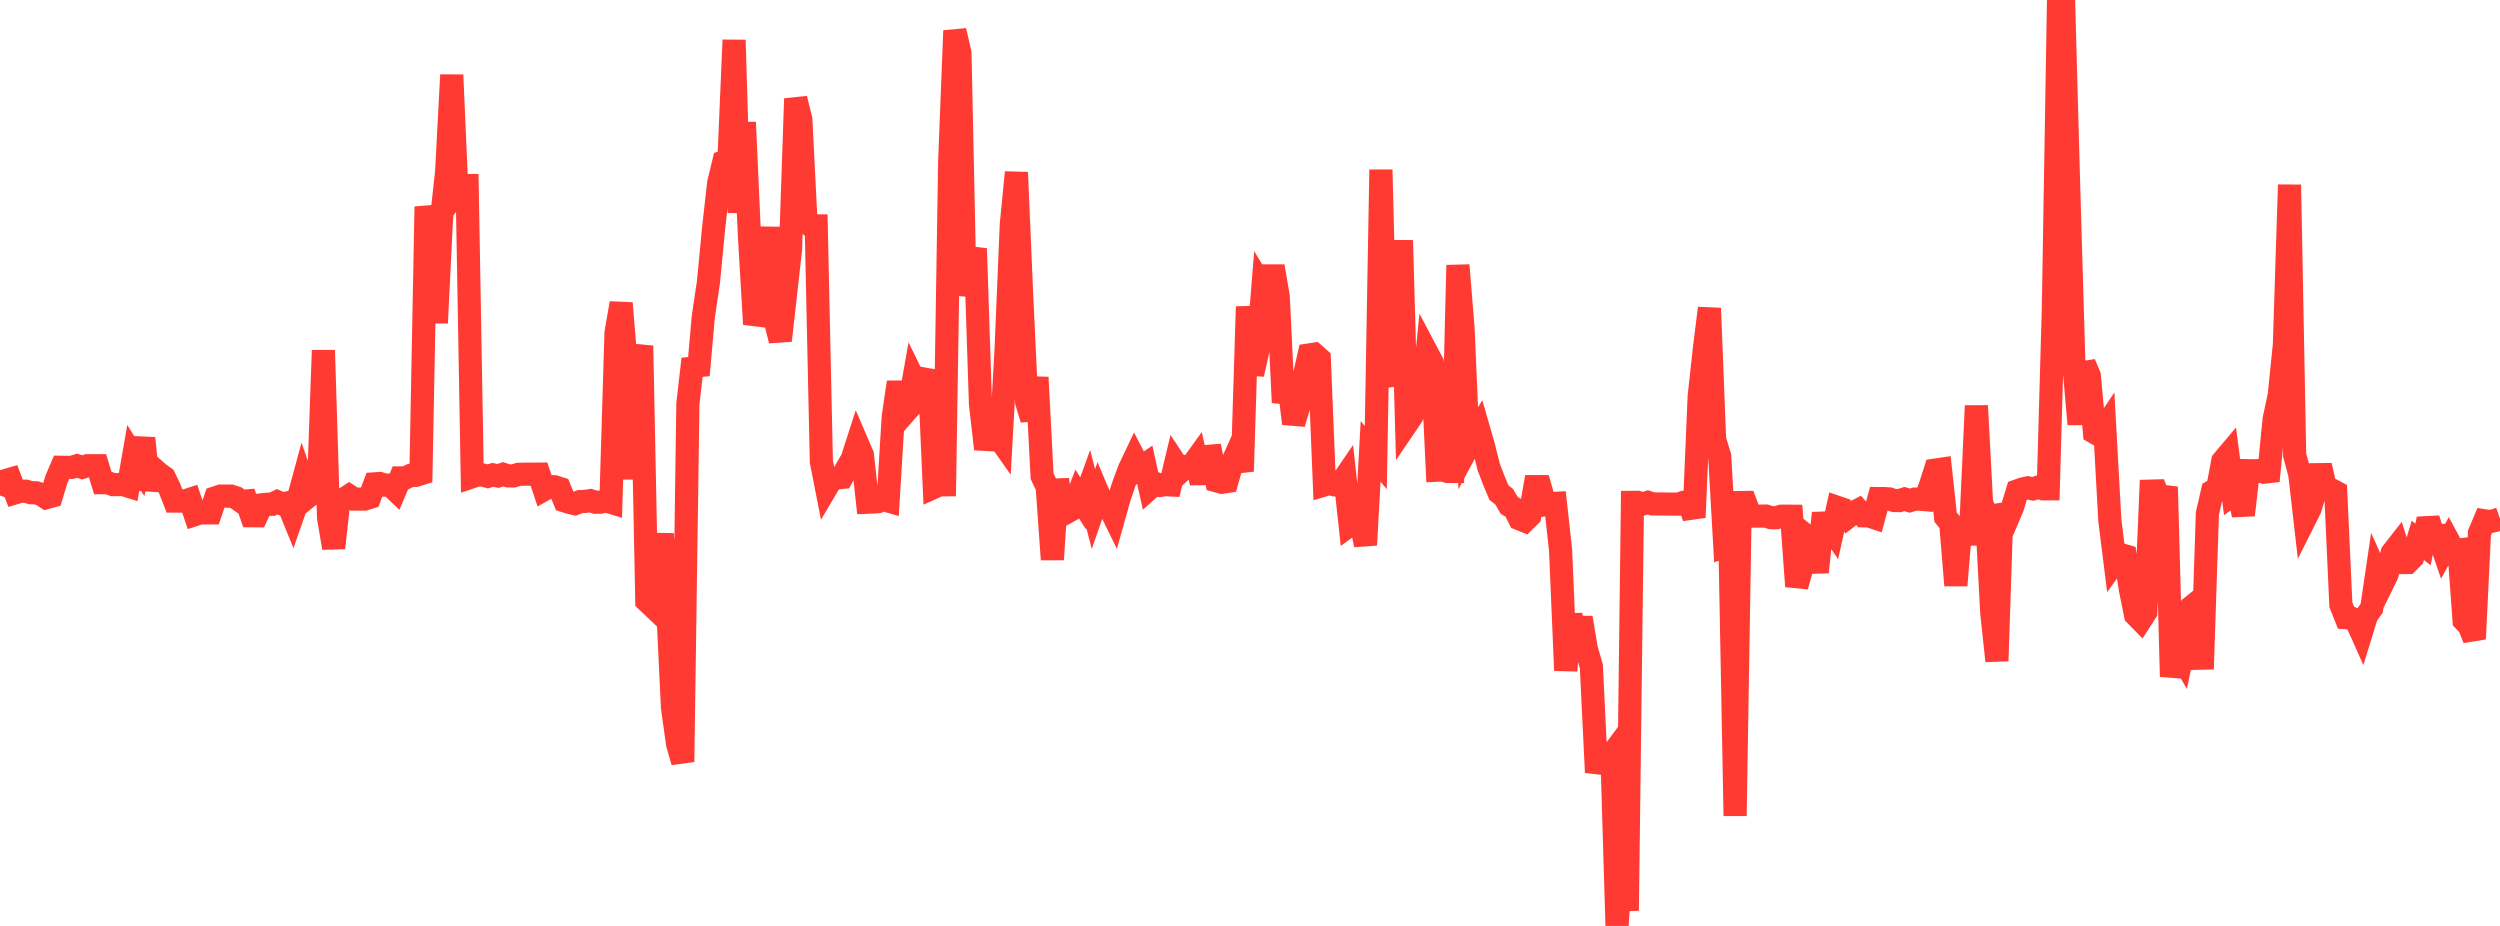 <?xml version="1.0" standalone="no"?>
<!DOCTYPE svg PUBLIC "-//W3C//DTD SVG 1.1//EN" "http://www.w3.org/Graphics/SVG/1.1/DTD/svg11.dtd">

<svg width="135" height="50" viewBox="0 0 135 50" preserveAspectRatio="none" 
  xmlns="http://www.w3.org/2000/svg"
  xmlns:xlink="http://www.w3.org/1999/xlink">


<polyline points="0.0, 26.759 0.277, 25.958 0.554, 25.877 0.832, 26.609 1.109, 26.526 1.386, 26.523 1.663, 26.607 1.94, 26.609 2.218, 26.695 2.495, 26.873 2.772, 26.797 3.049, 25.879 3.326, 25.234 3.604, 25.239 3.881, 25.236 4.158, 25.149 4.435, 25.236 4.713, 25.149 4.99, 25.147 5.267, 25.147 5.544, 26.065 5.821, 26.065 6.099, 26.169 6.376, 26.169 6.653, 26.165 6.93, 26.252 7.207, 24.664 7.485, 25.11 7.762, 23.661 8.039, 26.44 8.316, 25.337 8.593, 25.583 8.871, 25.777 9.148, 26.348 9.425, 27.058 9.702, 27.058 9.979, 27.057 10.257, 26.965 10.534, 27.786 10.811, 27.696 11.088, 27.697 11.366, 27.697 11.643, 26.88 11.92, 26.788 12.197, 26.791 12.474, 26.791 12.752, 26.881 13.029, 27.078 13.306, 27.054 13.583, 27.851 13.86, 27.853 14.138, 27.261 14.415, 27.229 14.692, 27.232 14.969, 27.095 15.246, 27.214 15.524, 27.156 15.801, 27.834 16.078, 27.037 16.355, 26.018 16.632, 26.818 16.91, 26.593 17.187, 26.645 17.464, 18.917 17.741, 27.937 18.018, 29.59 18.296, 27.038 18.573, 26.951 18.85, 26.772 19.127, 26.951 19.405, 26.952 19.682, 26.951 19.959, 26.864 20.236, 26.128 20.513, 26.11 20.791, 26.197 21.068, 26.196 21.345, 26.458 21.622, 25.806 21.899, 25.806 22.177, 25.67 22.454, 25.67 22.731, 25.582 23.008, 11.159 23.285, 12.674 23.563, 17.438 23.84, 11.819 24.117, 9.297 24.394, 4.046 24.671, 10.374 24.949, 10.017 25.226, 10.017 25.503, 25.742 25.78, 25.649 26.057, 25.648 26.335, 25.726 26.612, 25.641 26.889, 25.702 27.166, 25.61 27.444, 25.697 27.721, 25.701 27.998, 25.615 28.275, 25.606 28.552, 25.605 28.83, 25.604 29.107, 25.602 29.384, 26.436 29.661, 26.281 29.938, 26.285 30.216, 26.372 30.493, 27.049 30.77, 27.138 31.047, 27.198 31.324, 27.086 31.602, 27.076 31.879, 27.033 32.156, 27.121 32.433, 27.116 32.71, 27.044 32.988, 27.128 33.265, 17.971 33.542, 16.372 33.819, 19.752 34.097, 25.87 34.374, 19.98 34.651, 18.672 34.928, 32.448 35.205, 32.711 35.483, 31.517 35.76, 28.834 36.037, 32.39 36.314, 38.197 36.591, 40.183 36.869, 41.142 37.146, 21.794 37.423, 19.386 37.7, 20.256 37.977, 17.115 38.255, 15.246 38.532, 12.354 38.809, 9.882 39.086, 8.738 39.363, 8.642 39.641, 2.162 39.918, 11.486 40.195, 6.607 40.472, 12.764 40.749, 17.51 41.027, 16.611 41.304, 15.593 41.581, 12.278 41.858, 17.293 42.136, 18.388 42.413, 15.934 42.69, 13.456 42.967, 5.327 43.244, 6.446 43.522, 11.957 43.799, 12.199 44.076, 12.199 44.353, 24.924 44.63, 26.334 44.908, 25.863 45.185, 25.812 45.462, 25.782 45.739, 25.269 46.016, 24.793 46.294, 23.93 46.571, 24.576 46.848, 27.12 47.125, 27.109 47.402, 27.091 47.68, 26.968 47.957, 27.049 48.234, 22.512 48.511, 20.641 48.789, 22.367 49.066, 22.051 49.343, 20.483 49.62, 21.048 49.897, 20.693 50.175, 20.019 50.452, 26.306 50.729, 26.182 51.006, 26.18 51.283, 8.702 51.561, 1.658 51.838, 2.87 52.115, 15.954 52.392, 14.42 52.669, 13.424 52.947, 21.836 53.224, 24.247 53.501, 23.054 53.778, 23.41 54.055, 23.804 54.333, 18.78 54.61, 12.128 54.887, 9.309 55.164, 15.812 55.441, 21.711 55.719, 22.642 55.996, 20.379 56.273, 25.71 56.55, 26.297 56.828, 30.215 57.105, 25.898 57.382, 27.785 57.659, 27.634 57.936, 27.478 58.214, 26.745 58.491, 27.181 58.768, 26.414 59.045, 27.489 59.322, 26.695 59.6, 27.353 59.877, 27.323 60.154, 27.892 60.431, 26.906 60.708, 26.079 60.986, 25.334 61.263, 24.754 61.54, 25.285 61.817, 25.097 62.094, 26.348 62.372, 26.099 62.649, 26.21 62.926, 26.172 63.203, 26.186 63.48, 25.031 63.758, 25.451 64.035, 25.198 64.312, 25.21 64.589, 24.825 64.867, 26.076 65.144, 24.651 65.421, 24.628 65.698, 25.965 65.975, 26.042 66.253, 26 66.53, 25.013 66.807, 24.396 67.084, 25.451 67.361, 16.558 67.639, 20.208 67.916, 18.971 68.193, 15.55 68.47, 16.012 68.747, 14.379 69.025, 16.019 69.302, 21.736 69.579, 20.601 69.856, 22.874 70.133, 21.937 70.411, 20.403 70.688, 19.168 70.965, 19.125 71.242, 19.371 71.52, 26.185 71.797, 26.102 72.074, 26.185 72.351, 26.184 72.628, 25.778 72.906, 28.342 73.183, 28.141 73.46, 28.047 73.737, 29.428 74.014, 24.371 74.292, 24.709 74.569, 9.165 74.846, 20.031 75.123, 19.803 75.4, 20.782 75.678, 12.98 75.955, 22.893 76.232, 22.485 76.509, 21.949 76.786, 21.803 77.064, 19.058 77.341, 19.583 77.618, 25.39 77.895, 25.376 78.172, 25.46 78.45, 25.46 78.727, 14.321 79.004, 17.722 79.281, 24.113 79.559, 23.593 79.836, 23.144 80.113, 24.109 80.39, 25.217 80.667, 25.941 80.945, 26.603 81.222, 26.819 81.499, 27.294 81.776, 27.455 82.053, 28.015 82.331, 28.127 82.608, 27.853 82.885, 26.28 83.162, 26.28 83.439, 27.247 83.717, 27.196 83.994, 27.181 84.271, 29.701 84.548, 36.207 84.825, 33.187 85.103, 34.916 85.38, 33.356 85.657, 35.02 85.934, 35.985 86.211, 41.709 86.489, 40.747 86.766, 41.119 87.043, 40.745 87.32, 50.0 87.598, 45.874 87.875, 49.175 88.152, 27.128 88.429, 27.126 88.706, 27.215 88.984, 27.127 89.261, 27.215 89.538, 27.215 89.815, 27.216 90.092, 27.22 90.37, 27.221 90.647, 27.22 90.924, 27.125 91.201, 27.125 91.478, 27.94 91.756, 21.409 92.033, 18.865 92.31, 16.643 92.587, 23.725 92.864, 24.638 93.142, 29.518 93.419, 29.427 93.696, 44.057 93.973, 27.138 94.251, 27.134 94.528, 27.873 94.805, 27.869 95.082, 27.87 95.359, 27.866 95.637, 27.954 95.914, 27.959 96.191, 27.875 96.468, 27.872 96.745, 27.875 97.023, 31.662 97.3, 30.657 97.577, 28.969 97.854, 29.192 98.131, 30.896 98.409, 28.248 98.686, 28.238 98.963, 28.647 99.24, 27.407 99.517, 27.502 99.795, 27.909 100.072, 27.693 100.349, 27.547 100.626, 27.853 100.903, 27.854 101.181, 27.946 101.458, 26.922 101.735, 26.923 102.012, 26.94 102.29, 27.028 102.567, 27.032 102.844, 26.946 103.121, 27.035 103.398, 26.951 103.676, 26.957 103.953, 26.981 104.23, 26.249 104.507, 25.385 104.784, 25.344 105.062, 27.931 105.339, 28.265 105.616, 31.612 105.893, 28.244 106.17, 29.339 106.448, 27.943 106.725, 21.911 107.002, 27.134 107.279, 27.867 107.556, 33.101 107.834, 35.691 108.111, 27.253 108.388, 28.066 108.665, 27.417 108.943, 26.504 109.22, 26.406 109.497, 26.344 109.774, 26.399 110.051, 26.309 110.329, 26.396 110.606, 26.396 110.883, 16.597 111.16, 0.0 111.437, 0.221 111.715, 10.314 111.992, 19.761 112.269, 22.905 112.546, 19.633 112.823, 20.288 113.101, 23.348 113.378, 23.509 113.655, 23.095 113.932, 28.111 114.209, 30.324 114.487, 29.939 114.764, 30.02 115.041, 31.828 115.318, 33.199 115.595, 33.482 115.873, 33.052 116.15, 26.52 116.427, 26.512 116.704, 27.244 116.982, 26.293 117.259, 36.54 117.536, 34.998 117.813, 35.476 118.09, 34.141 118.368, 32.753 118.645, 32.531 118.922, 36.132 119.199, 27.728 119.476, 26.525 119.754, 26.366 120.031, 24.9 120.308, 24.571 120.585, 26.711 120.862, 26.517 121.14, 27.81 121.417, 25.417 121.694, 25.423 121.971, 25.414 122.248, 25.498 122.526, 25.466 122.803, 22.643 123.08, 21.342 123.357, 18.616 123.634, 9.978 123.912, 24.579 124.189, 25.605 124.466, 28.022 124.743, 27.47 125.021, 26.553 125.298, 25.134 125.575, 26.358 125.852, 26.425 126.129, 26.572 126.407, 32.661 126.684, 33.355 126.961, 33.375 127.238, 33.519 127.515, 34.141 127.793, 33.239 128.07, 32.848 128.347, 30.971 128.624, 31.583 128.901, 31.019 129.179, 29.852 129.456, 29.498 129.733, 30.377 130.01, 30.376 130.287, 30.099 130.565, 29.181 130.842, 29.401 131.119, 28.019 131.396, 28.912 131.674, 28.912 131.951, 29.721 132.228, 29.223 132.505, 29.732 132.782, 29.699 133.06, 33.505 133.337, 33.796 133.614, 34.499 133.891, 28.781 134.168, 28.124 134.446, 28.168 134.723, 28.107 135.0, 28.011" fill="none" stroke="#ff3a33" stroke-width="1.25"/>

</svg>